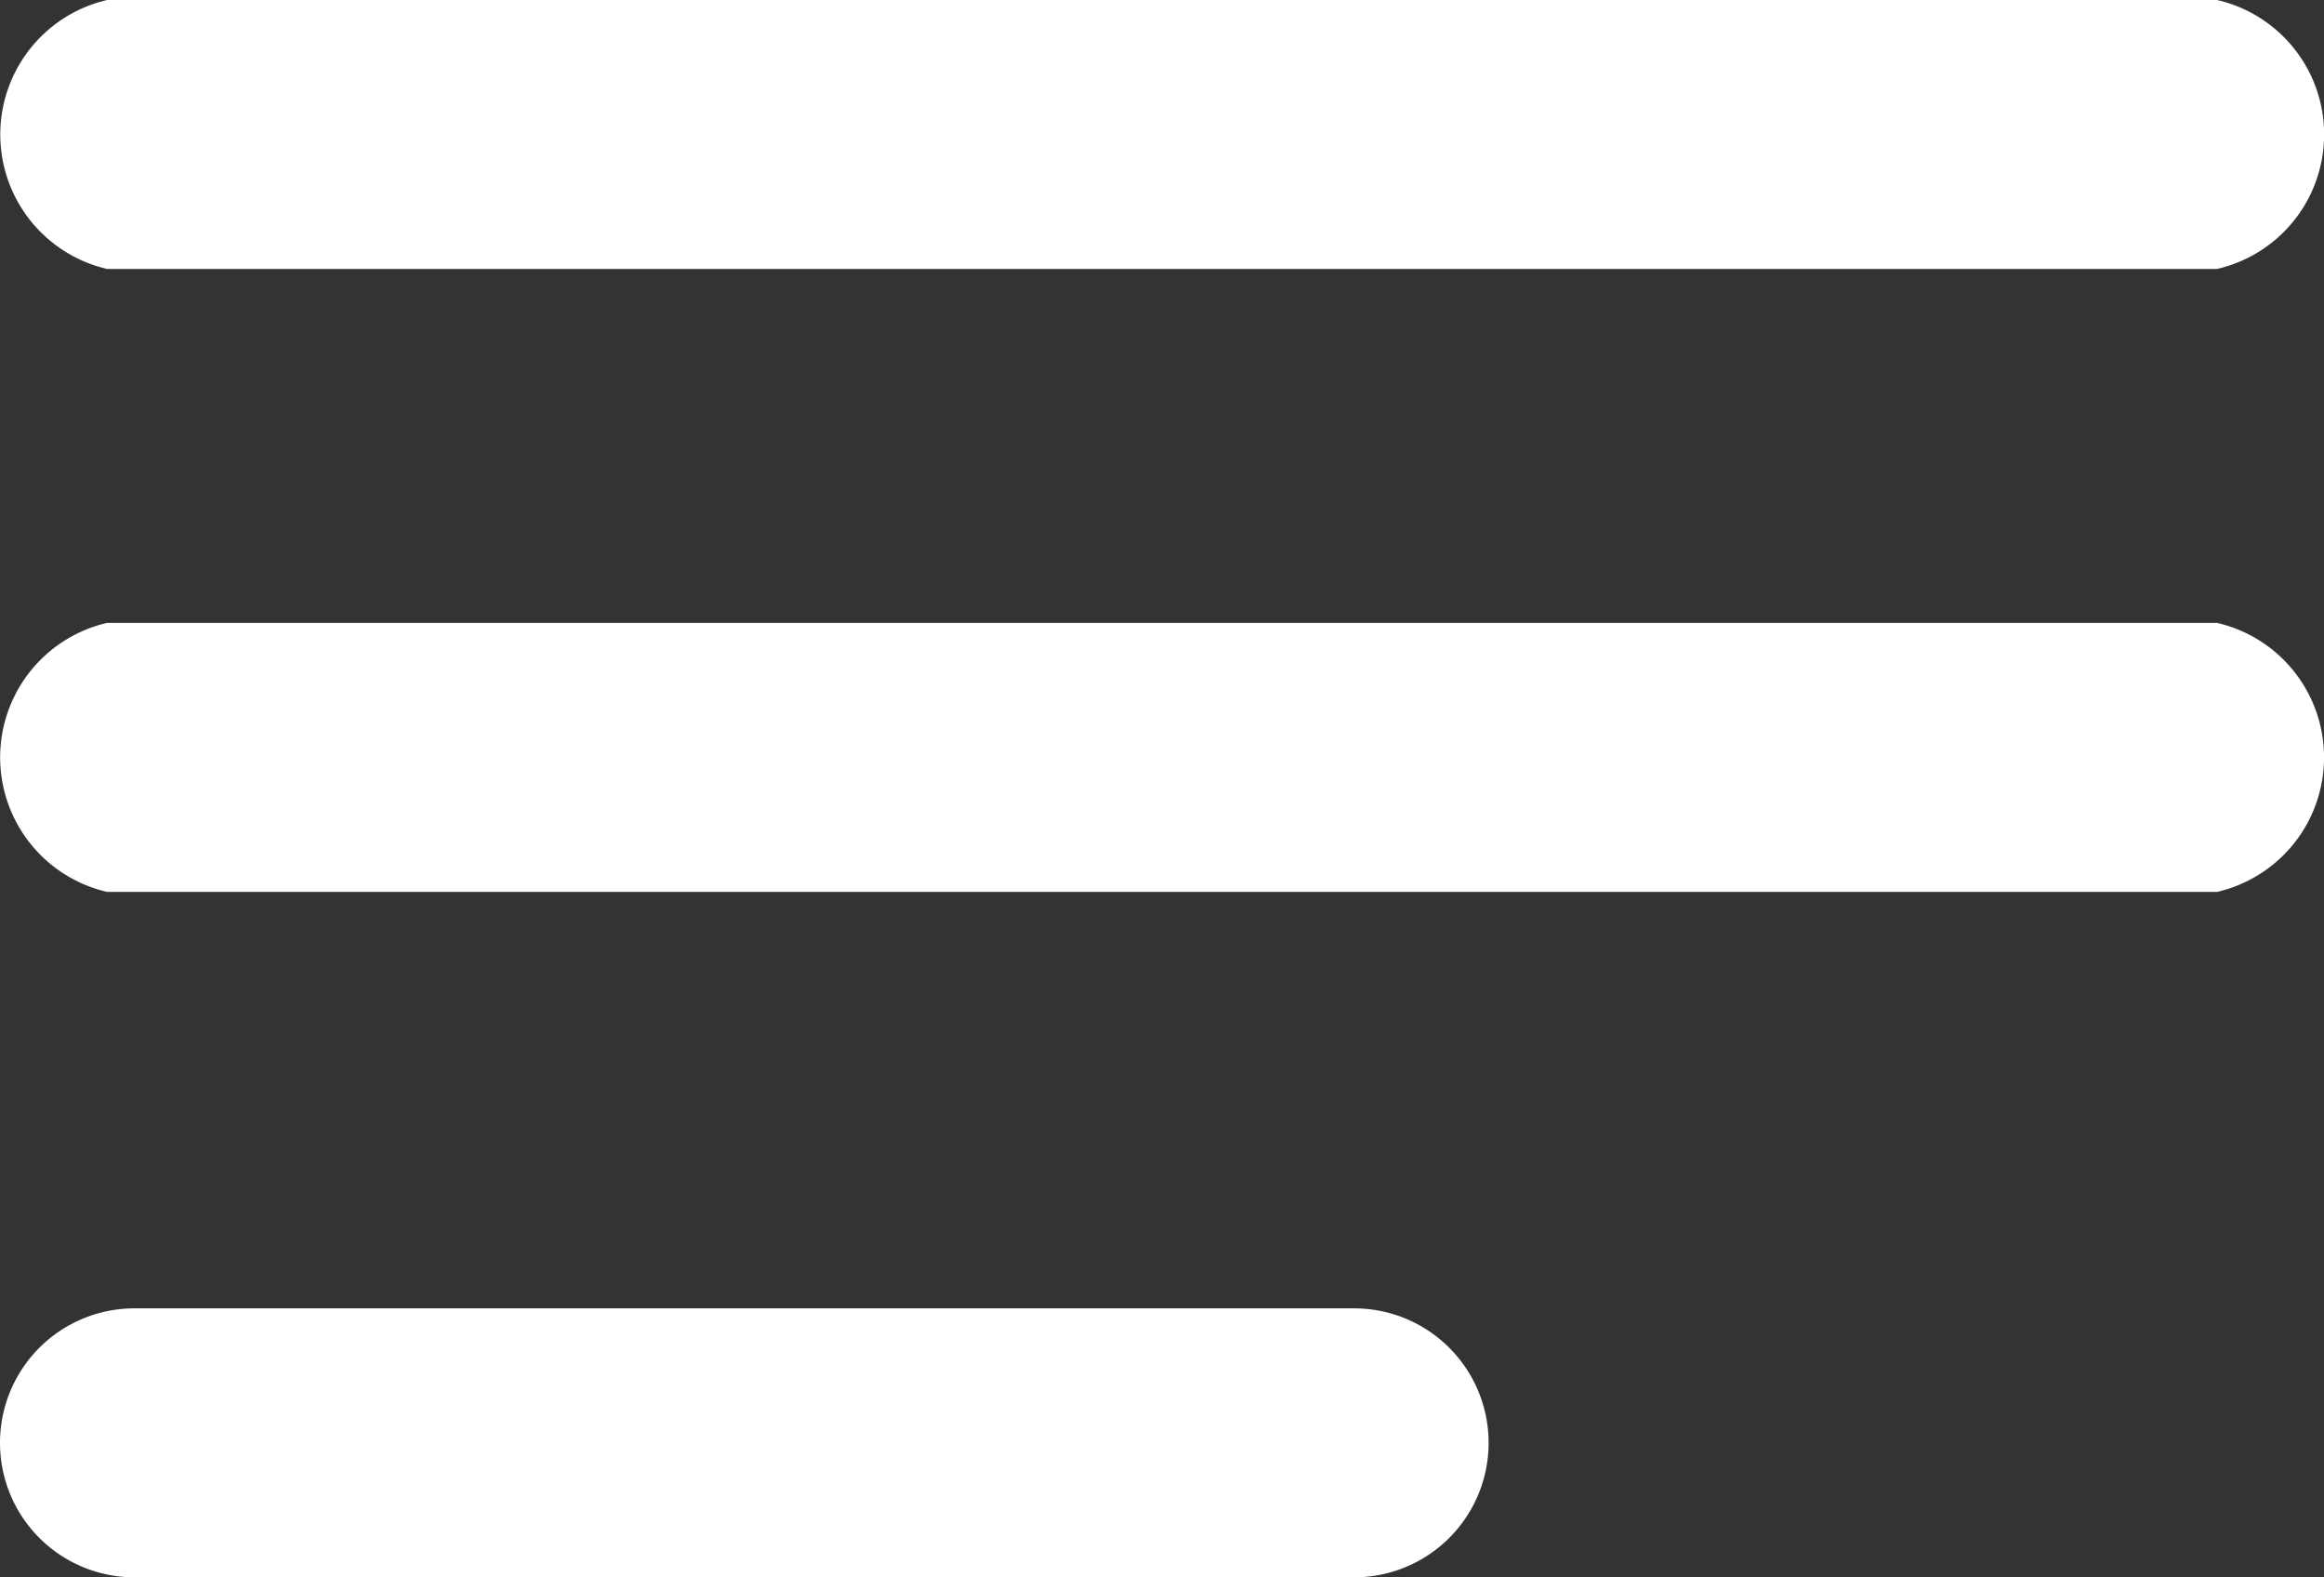 <svg xmlns="http://www.w3.org/2000/svg" width="37.32" height="25.318" viewBox="0 0 37.32 25.318">
  <rect x="0" y="0" width="37.32" height="25.318" fill="#333333" stroke="none"/>
  <g id="icon-see-all" transform="translate(-378.826 -127.948)">
    <g id="Grupo_6172" data-name="Grupo 6172" transform="translate(378.826 127.448)">
      <g id="Grupo_6169" data-name="Grupo 6169" transform="translate(0 0.5)">
        <path id="Caminho_17014" data-name="Caminho 17014" d="M1806.179,1255.853H1772.3a2.216,2.216,0,0,1,0-4.318h33.881a2.215,2.215,0,0,1,0,4.318Z" transform="translate(-1770.579 -1251.535)" fill="#fff"/>
      </g>
      <g id="Grupo_6170" data-name="Grupo 6170" transform="translate(0 21.5)">
        <path id="Caminho_17015" data-name="Caminho 17015" d="M1792.325,1342h-19.587a2.159,2.159,0,0,1,0-4.318h19.587a2.159,2.159,0,0,1,0,4.318Z" transform="translate(-1770.579 -1337.677)" fill="#fff"/>
      </g>
      <g id="Grupo_6171" data-name="Grupo 6171" transform="translate(0 10.5)">
        <path id="Caminho_17016" data-name="Caminho 17016" d="M1806.179,1298.925H1772.3a2.216,2.216,0,0,1,0-4.319h33.881a2.216,2.216,0,0,1,0,4.319Z" transform="translate(-1770.579 -1294.606)" fill="#fff"/>
      </g>
    </g>
  </g>
</svg>
